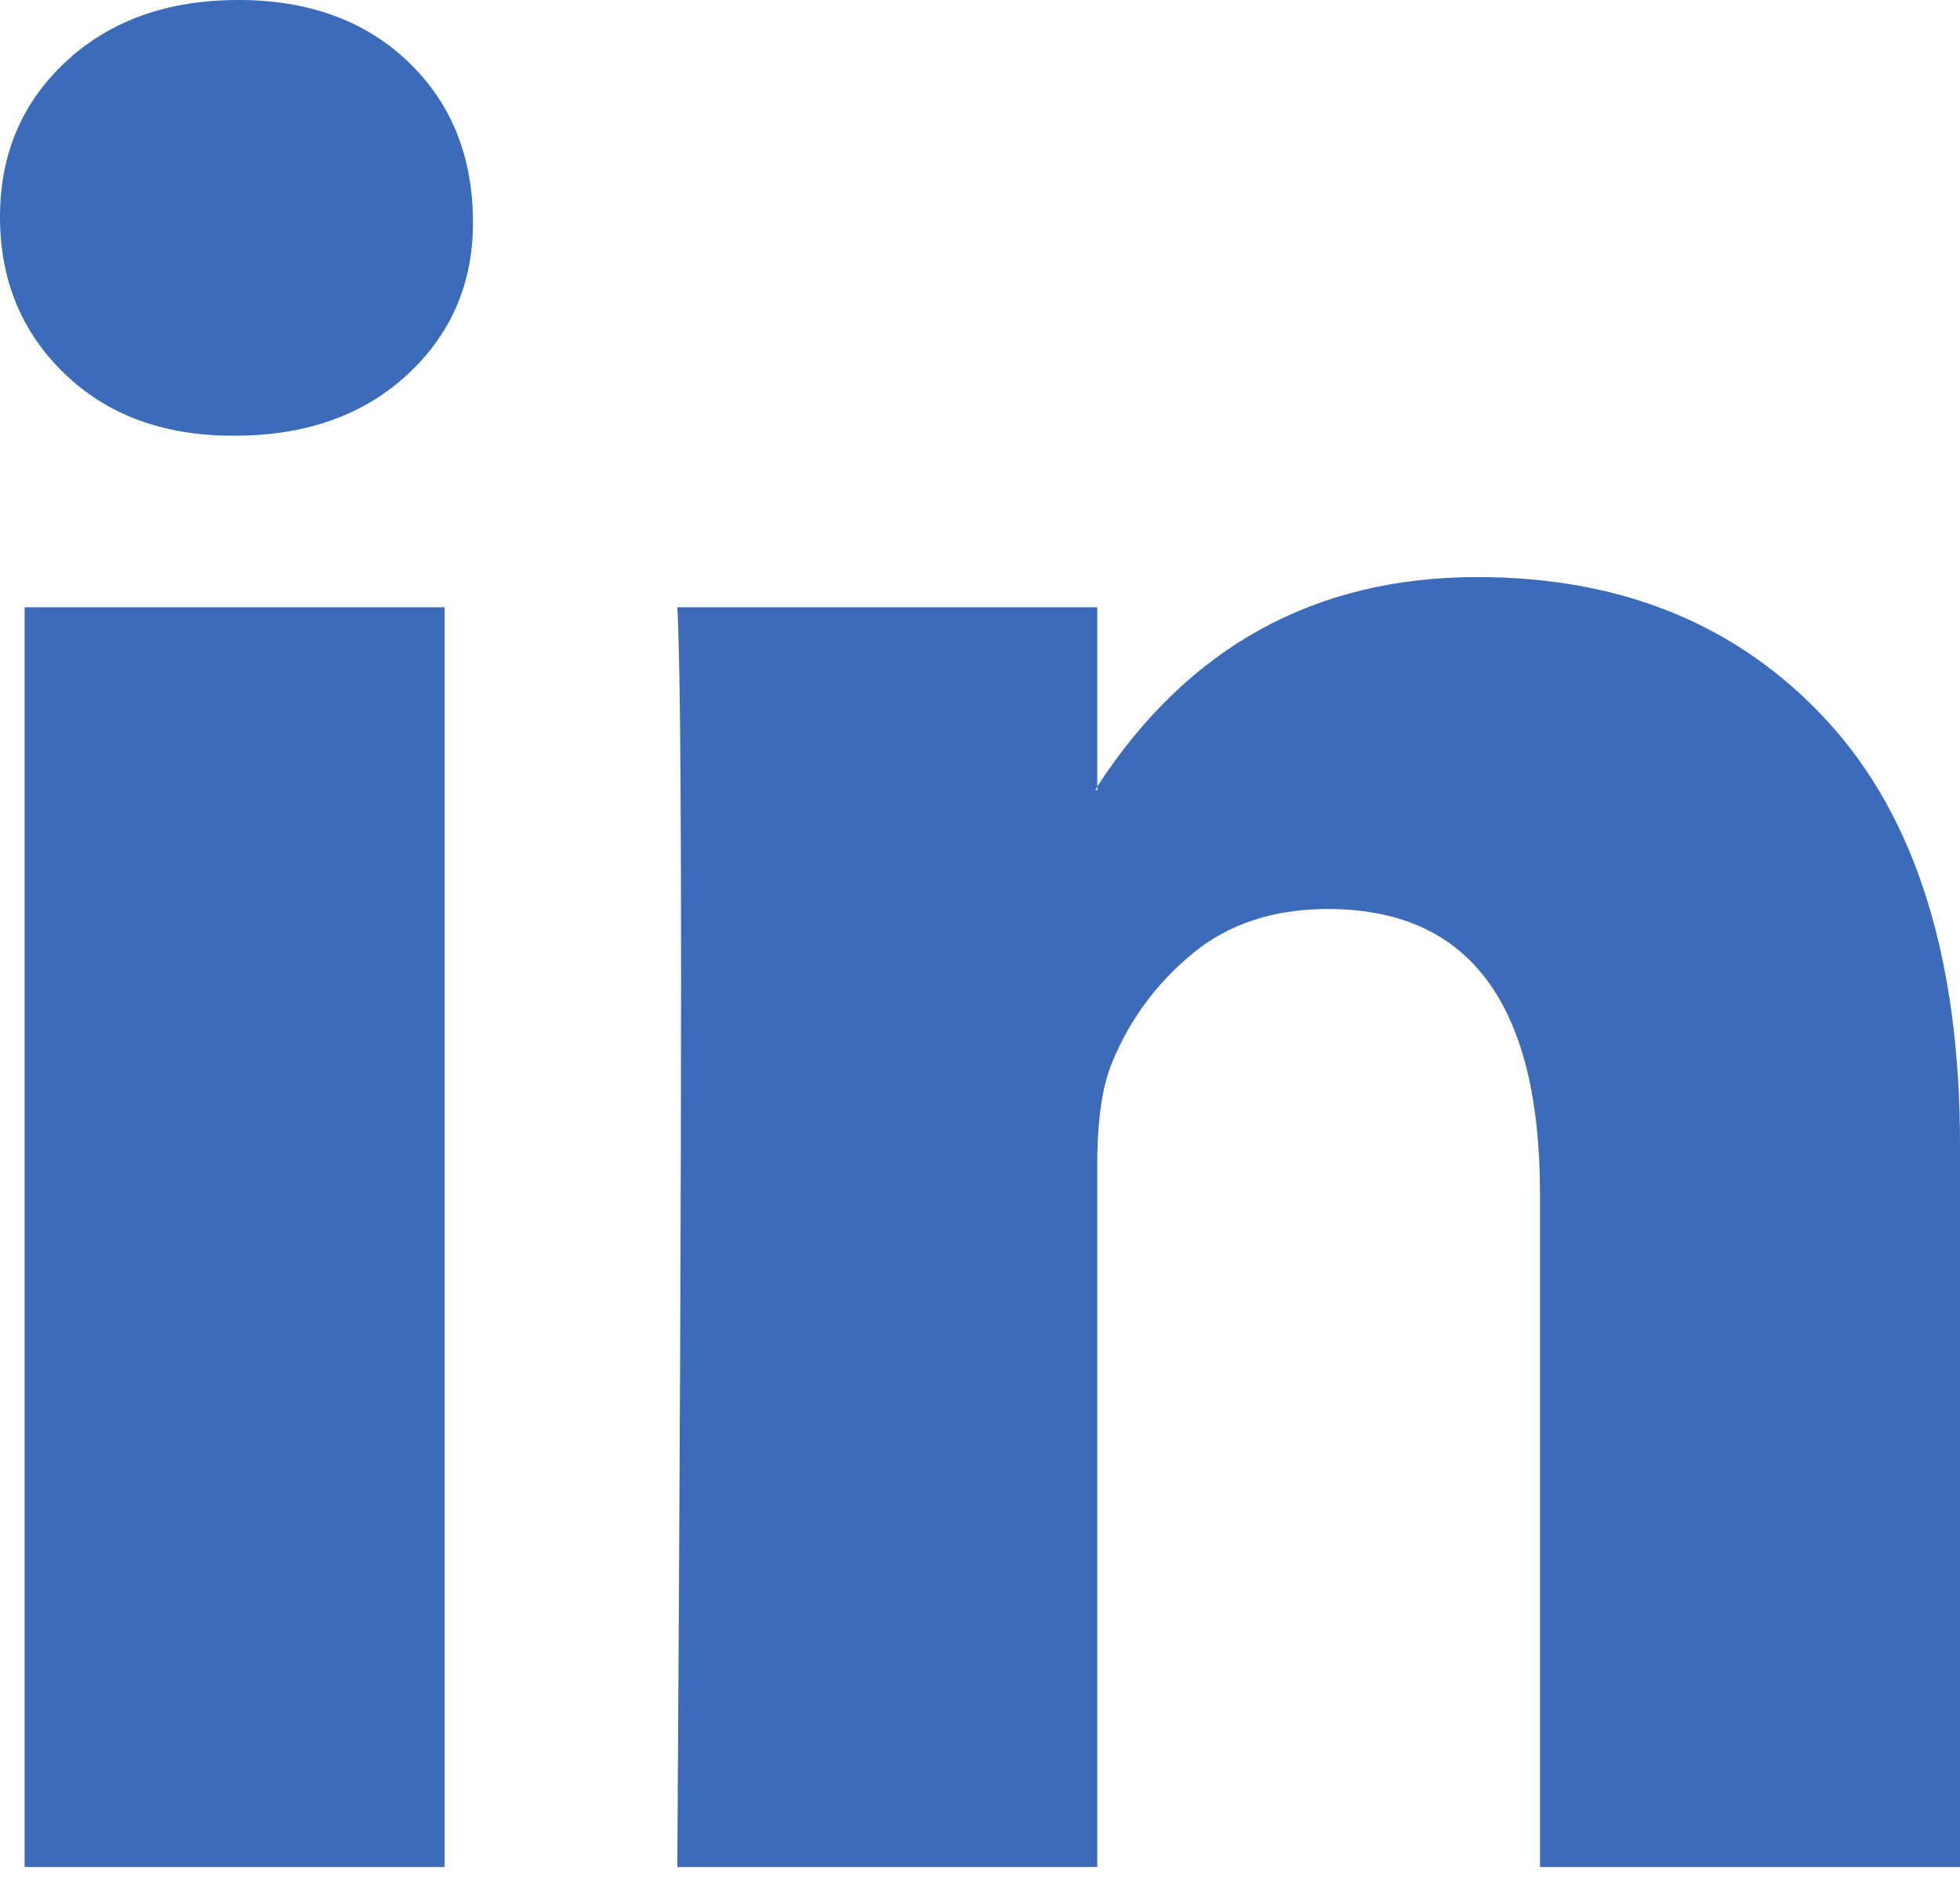<svg width="25" height="24" viewBox="0 0 25 24" fill="none" xmlns="http://www.w3.org/2000/svg">
<path d="M0 2.766C0 1.964 0.282 1.303 0.845 0.782C1.408 0.261 2.14 0 3.041 0C3.925 0 4.641 0.257 5.188 0.77C5.751 1.299 6.033 1.988 6.033 2.838C6.033 3.607 5.759 4.249 5.212 4.762C4.649 5.291 3.909 5.556 2.992 5.556H2.968C2.083 5.556 1.367 5.291 0.82 4.762C0.273 4.233 0 3.567 0 2.766ZM0.314 23.809V7.744H5.671V23.809H0.314ZM8.639 23.809H13.996V14.839C13.996 14.278 14.06 13.845 14.189 13.54C14.414 12.995 14.756 12.534 15.215 12.157C15.673 11.78 16.248 11.592 16.94 11.592C18.742 11.592 19.643 12.803 19.643 15.224V23.809H25V14.598C25 12.225 24.437 10.426 23.311 9.199C22.185 7.973 20.697 7.359 18.846 7.359C16.771 7.359 15.154 8.249 13.996 10.029V10.077H13.972L13.996 10.029V7.744H8.639C8.671 8.257 8.687 9.852 8.687 12.53C8.687 15.208 8.671 18.967 8.639 23.809Z" fill="#3C6BB9"/>
</svg>
